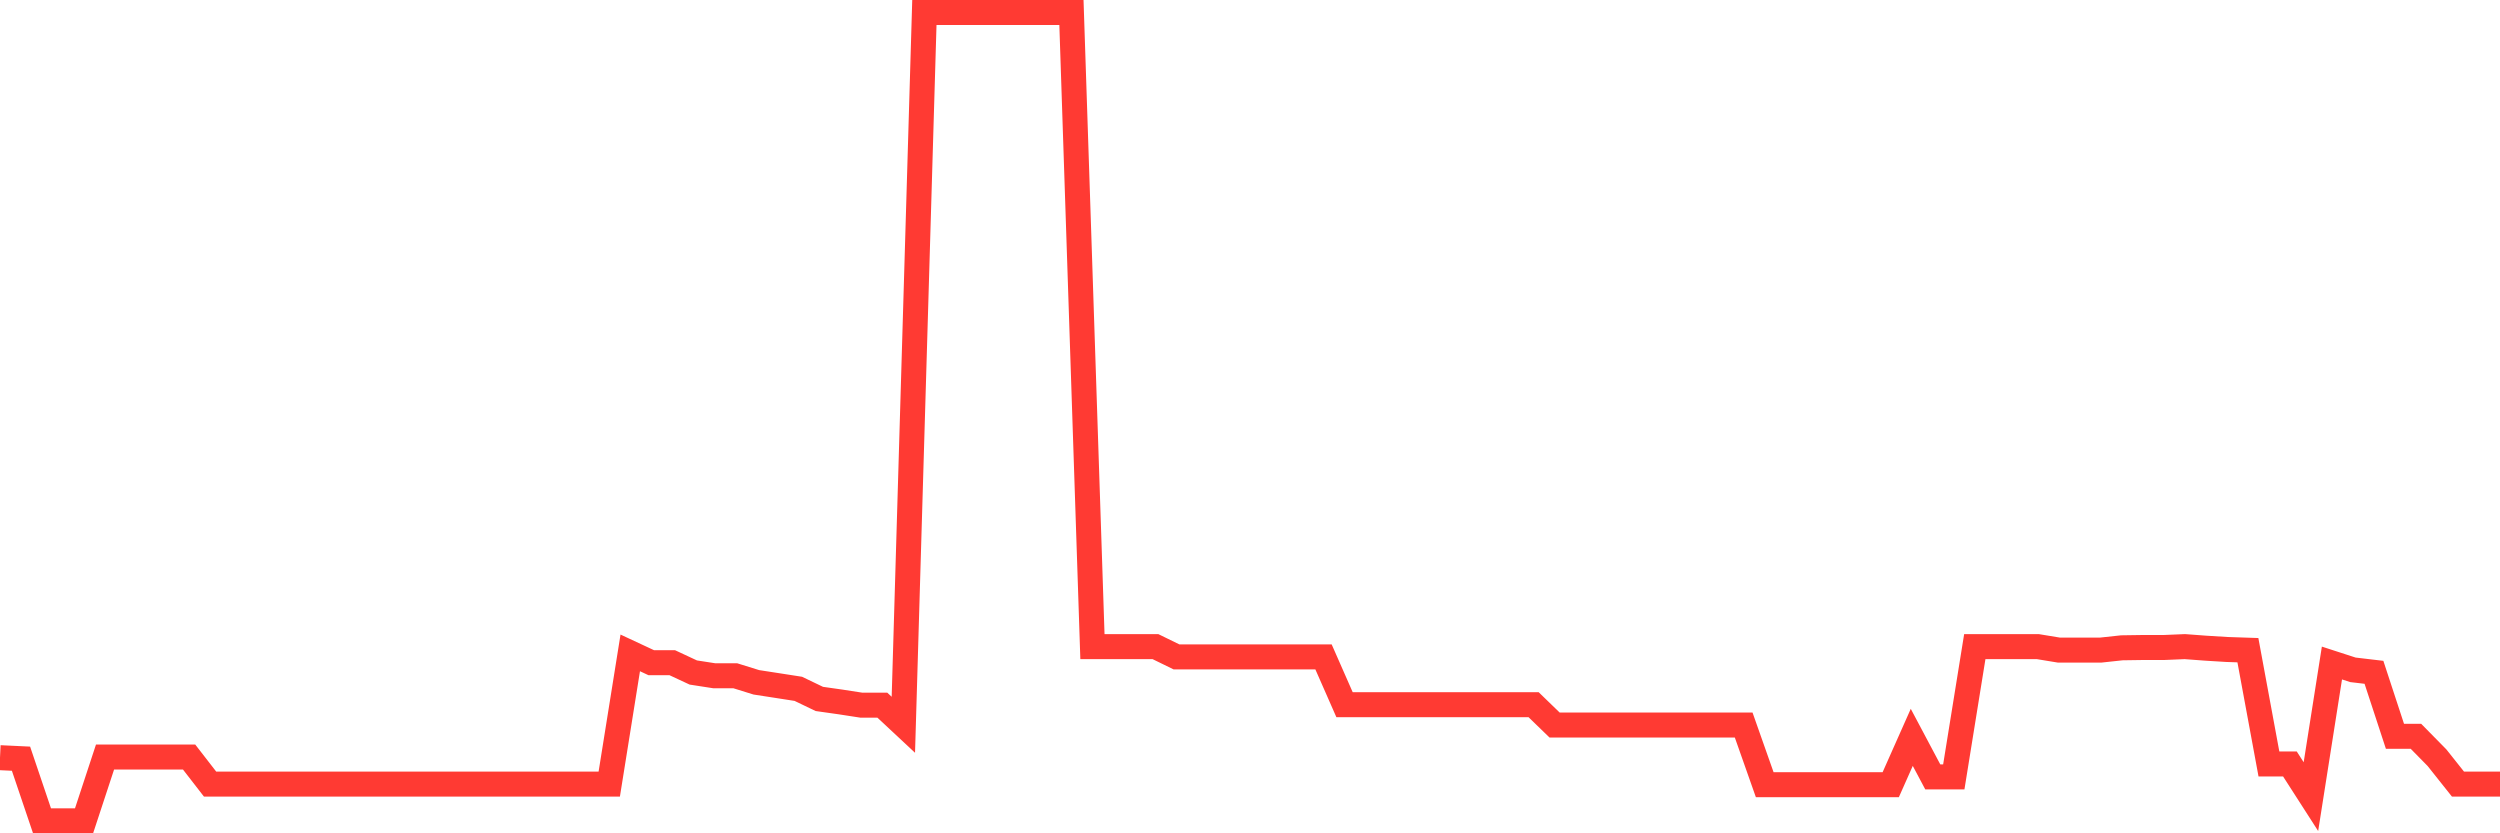 <svg
  xmlns="http://www.w3.org/2000/svg"
  xmlns:xlink="http://www.w3.org/1999/xlink"
  width="120"
  height="40"
  viewBox="0 0 120 40"
  preserveAspectRatio="none"
>
  <polyline
    points="0,36.369 1.008,36.417 2.017,39.4 3.025,39.4 4.034,39.4 5.042,36.336 6.05,36.336 7.059,36.336 8.067,36.336 9.076,36.336 10.084,37.637 11.092,37.637 12.101,37.637 13.109,37.637 14.118,37.637 15.126,37.637 16.134,37.637 17.143,37.637 18.151,37.637 19.16,37.637 20.168,37.637 21.176,37.637 22.185,37.637 23.193,37.637 24.202,37.637 25.21,37.637 26.218,37.637 27.227,37.637 28.235,37.637 29.244,37.637 30.252,31.339 31.261,31.81 32.269,31.81 33.277,32.28 34.286,32.437 35.294,32.437 36.303,32.751 37.311,32.907 38.319,33.064 39.328,33.549 40.336,33.692 41.345,33.848 42.353,33.848 43.361,34.789 44.37,0.6 45.378,0.6 46.387,0.6 47.395,0.6 48.403,0.6 49.412,0.6 50.42,0.6 51.429,0.6 52.437,31.038 53.445,31.038 54.454,31.038 55.462,31.038 56.471,31.531 57.479,31.531 58.487,31.531 59.496,31.531 60.504,31.531 61.513,31.531 62.521,31.531 63.529,31.531 64.538,33.826 65.546,33.826 66.555,33.826 67.563,33.826 68.571,33.826 69.58,33.826 70.588,33.826 71.597,33.826 72.605,33.826 73.613,33.826 74.622,34.803 75.63,34.803 76.639,34.803 77.647,34.803 78.655,34.803 79.664,34.803 80.672,34.803 81.681,34.803 82.689,34.803 83.697,34.803 84.706,37.664 85.714,37.664 86.723,37.664 87.731,37.664 88.739,37.664 89.748,37.664 90.756,37.664 91.765,35.393 92.773,37.291 93.782,37.291 94.79,31.038 95.798,31.038 96.807,31.038 97.815,31.038 98.824,31.204 99.832,31.204 100.84,31.204 101.849,31.095 102.857,31.08 103.866,31.08 104.874,31.038 105.882,31.113 106.891,31.175 107.899,31.209 108.908,36.67 109.916,36.67 110.924,38.238 111.933,31.825 112.941,32.152 113.95,32.271 114.958,35.343 115.966,35.343 116.975,36.369 117.983,37.637 118.992,37.637 120,37.637"
    fill="none"
    stroke="#ff3a33"
    stroke-width="1.2"
  >
  </polyline>
</svg>